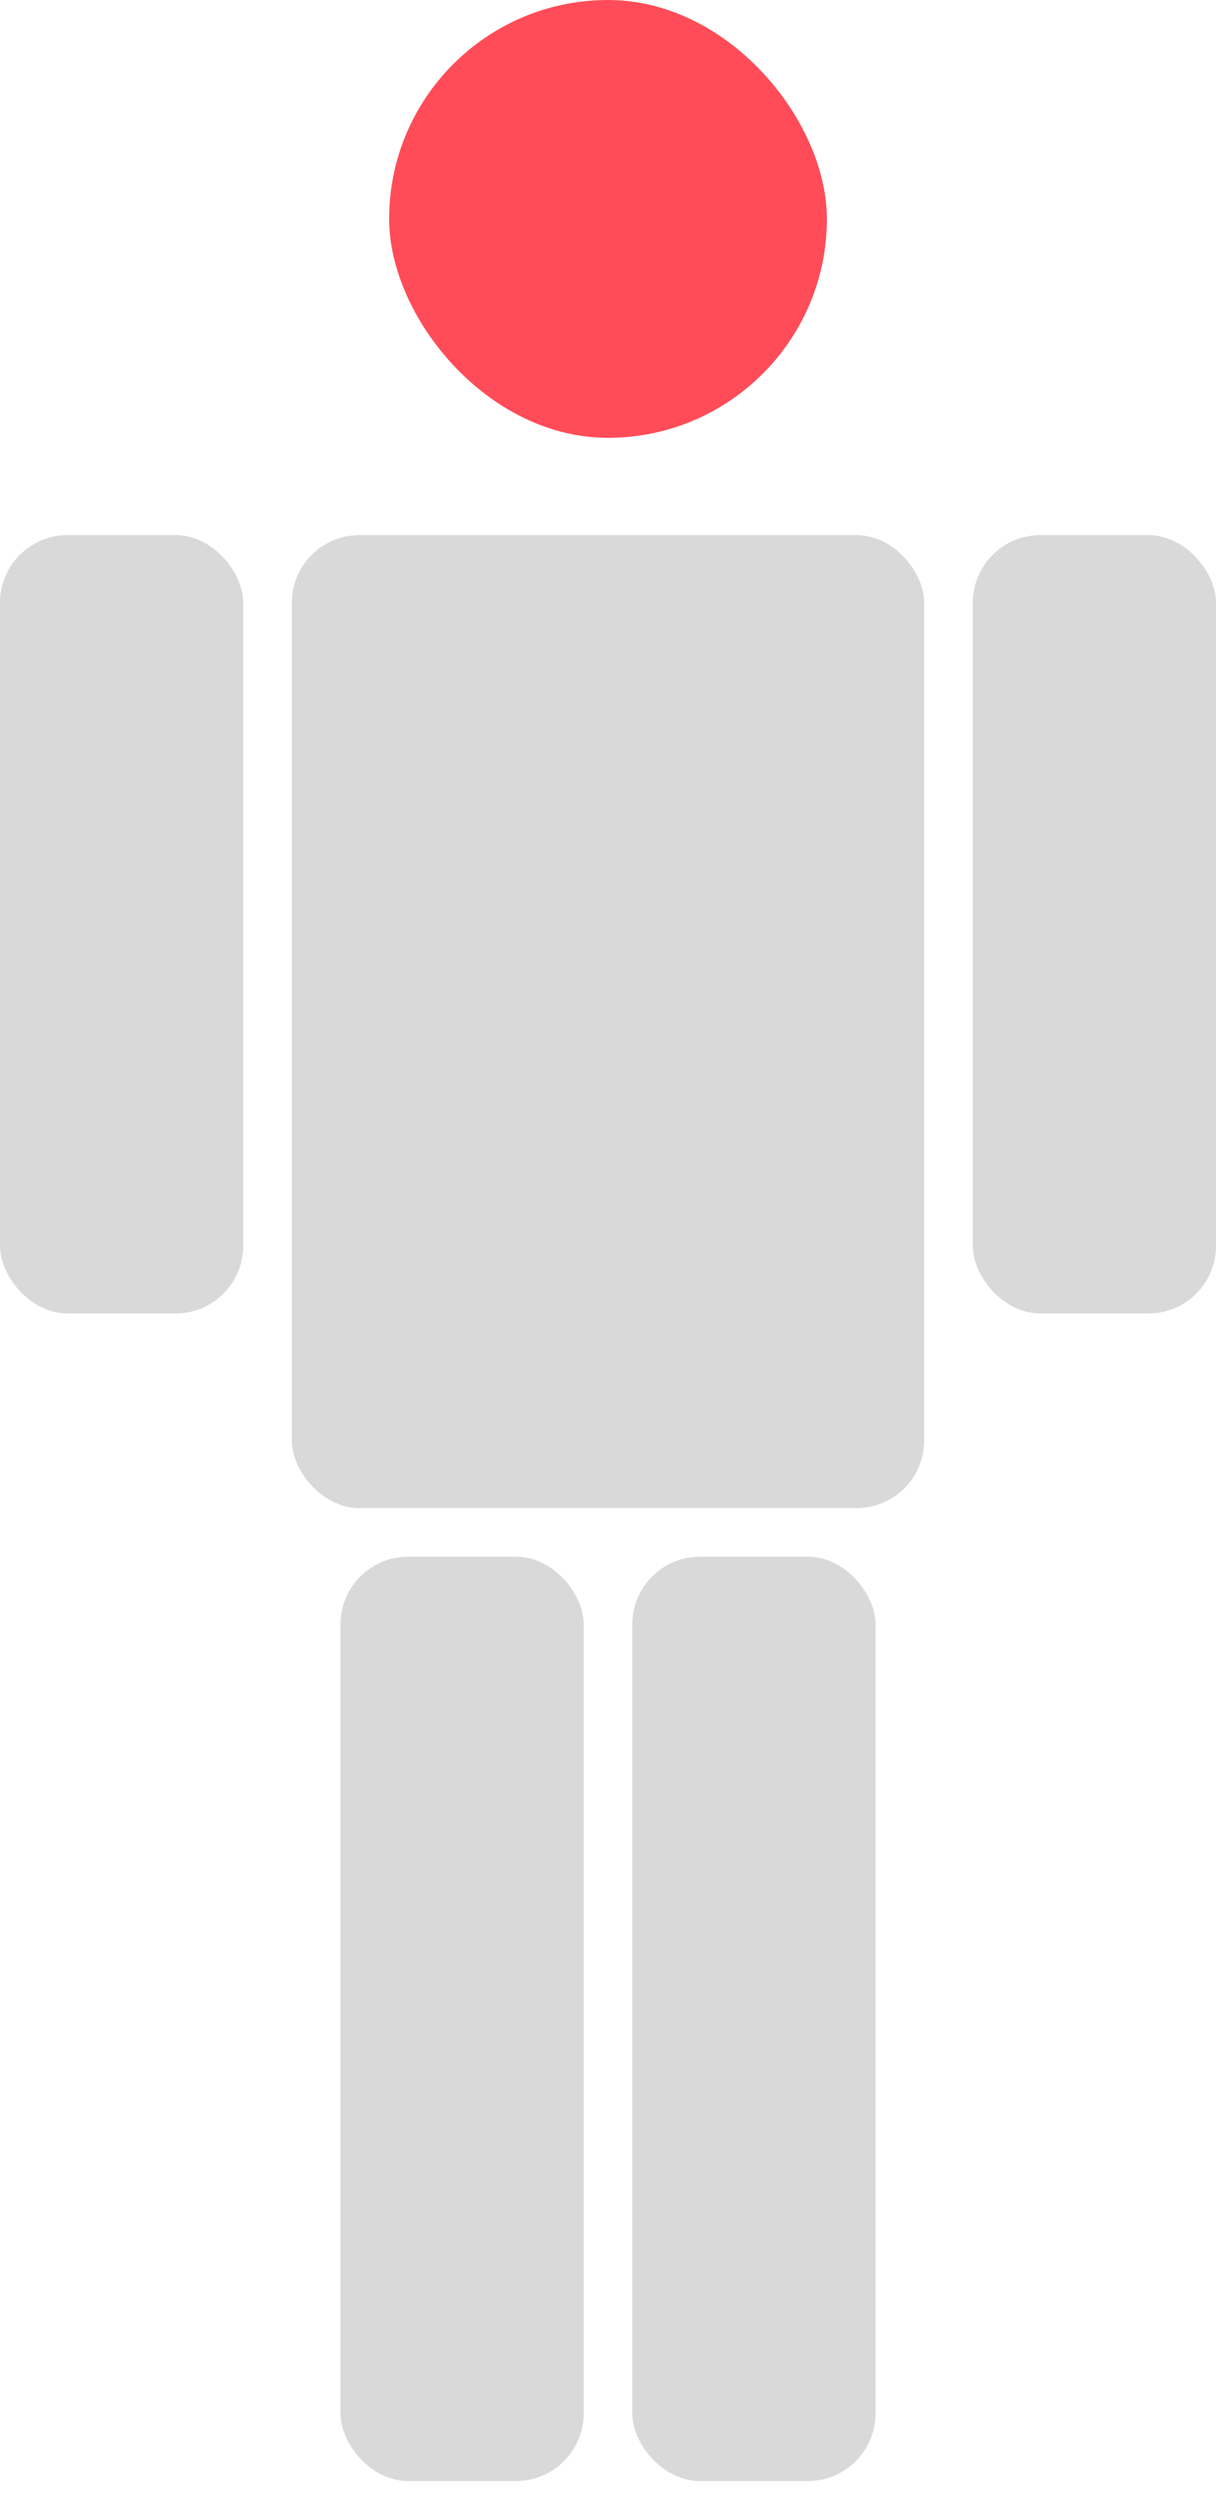 <svg width="18" height="37" viewBox="0 0 18 37" fill="none" xmlns="http://www.w3.org/2000/svg">
<rect x="5.76" width="6.48" height="6.48" rx="3.24" fill="#FF4C58"/>
<rect x="4.32" y="7.92" width="9.36" height="14.4" rx="1" fill="#D9D9D9"/>
<rect x="14.4" y="7.92" width="3.6" height="11.52" rx="1" fill="#D9D9D9"/>
<rect y="7.92" width="3.6" height="11.52" rx="1" fill="#D9D9D9"/>
<rect x="5.04" y="23.04" width="3.6" height="13.68" rx="1" fill="#D9D9D9"/>
<rect x="9.36" y="23.04" width="3.6" height="13.68" rx="1" fill="#D9D9D9"/>
</svg>
